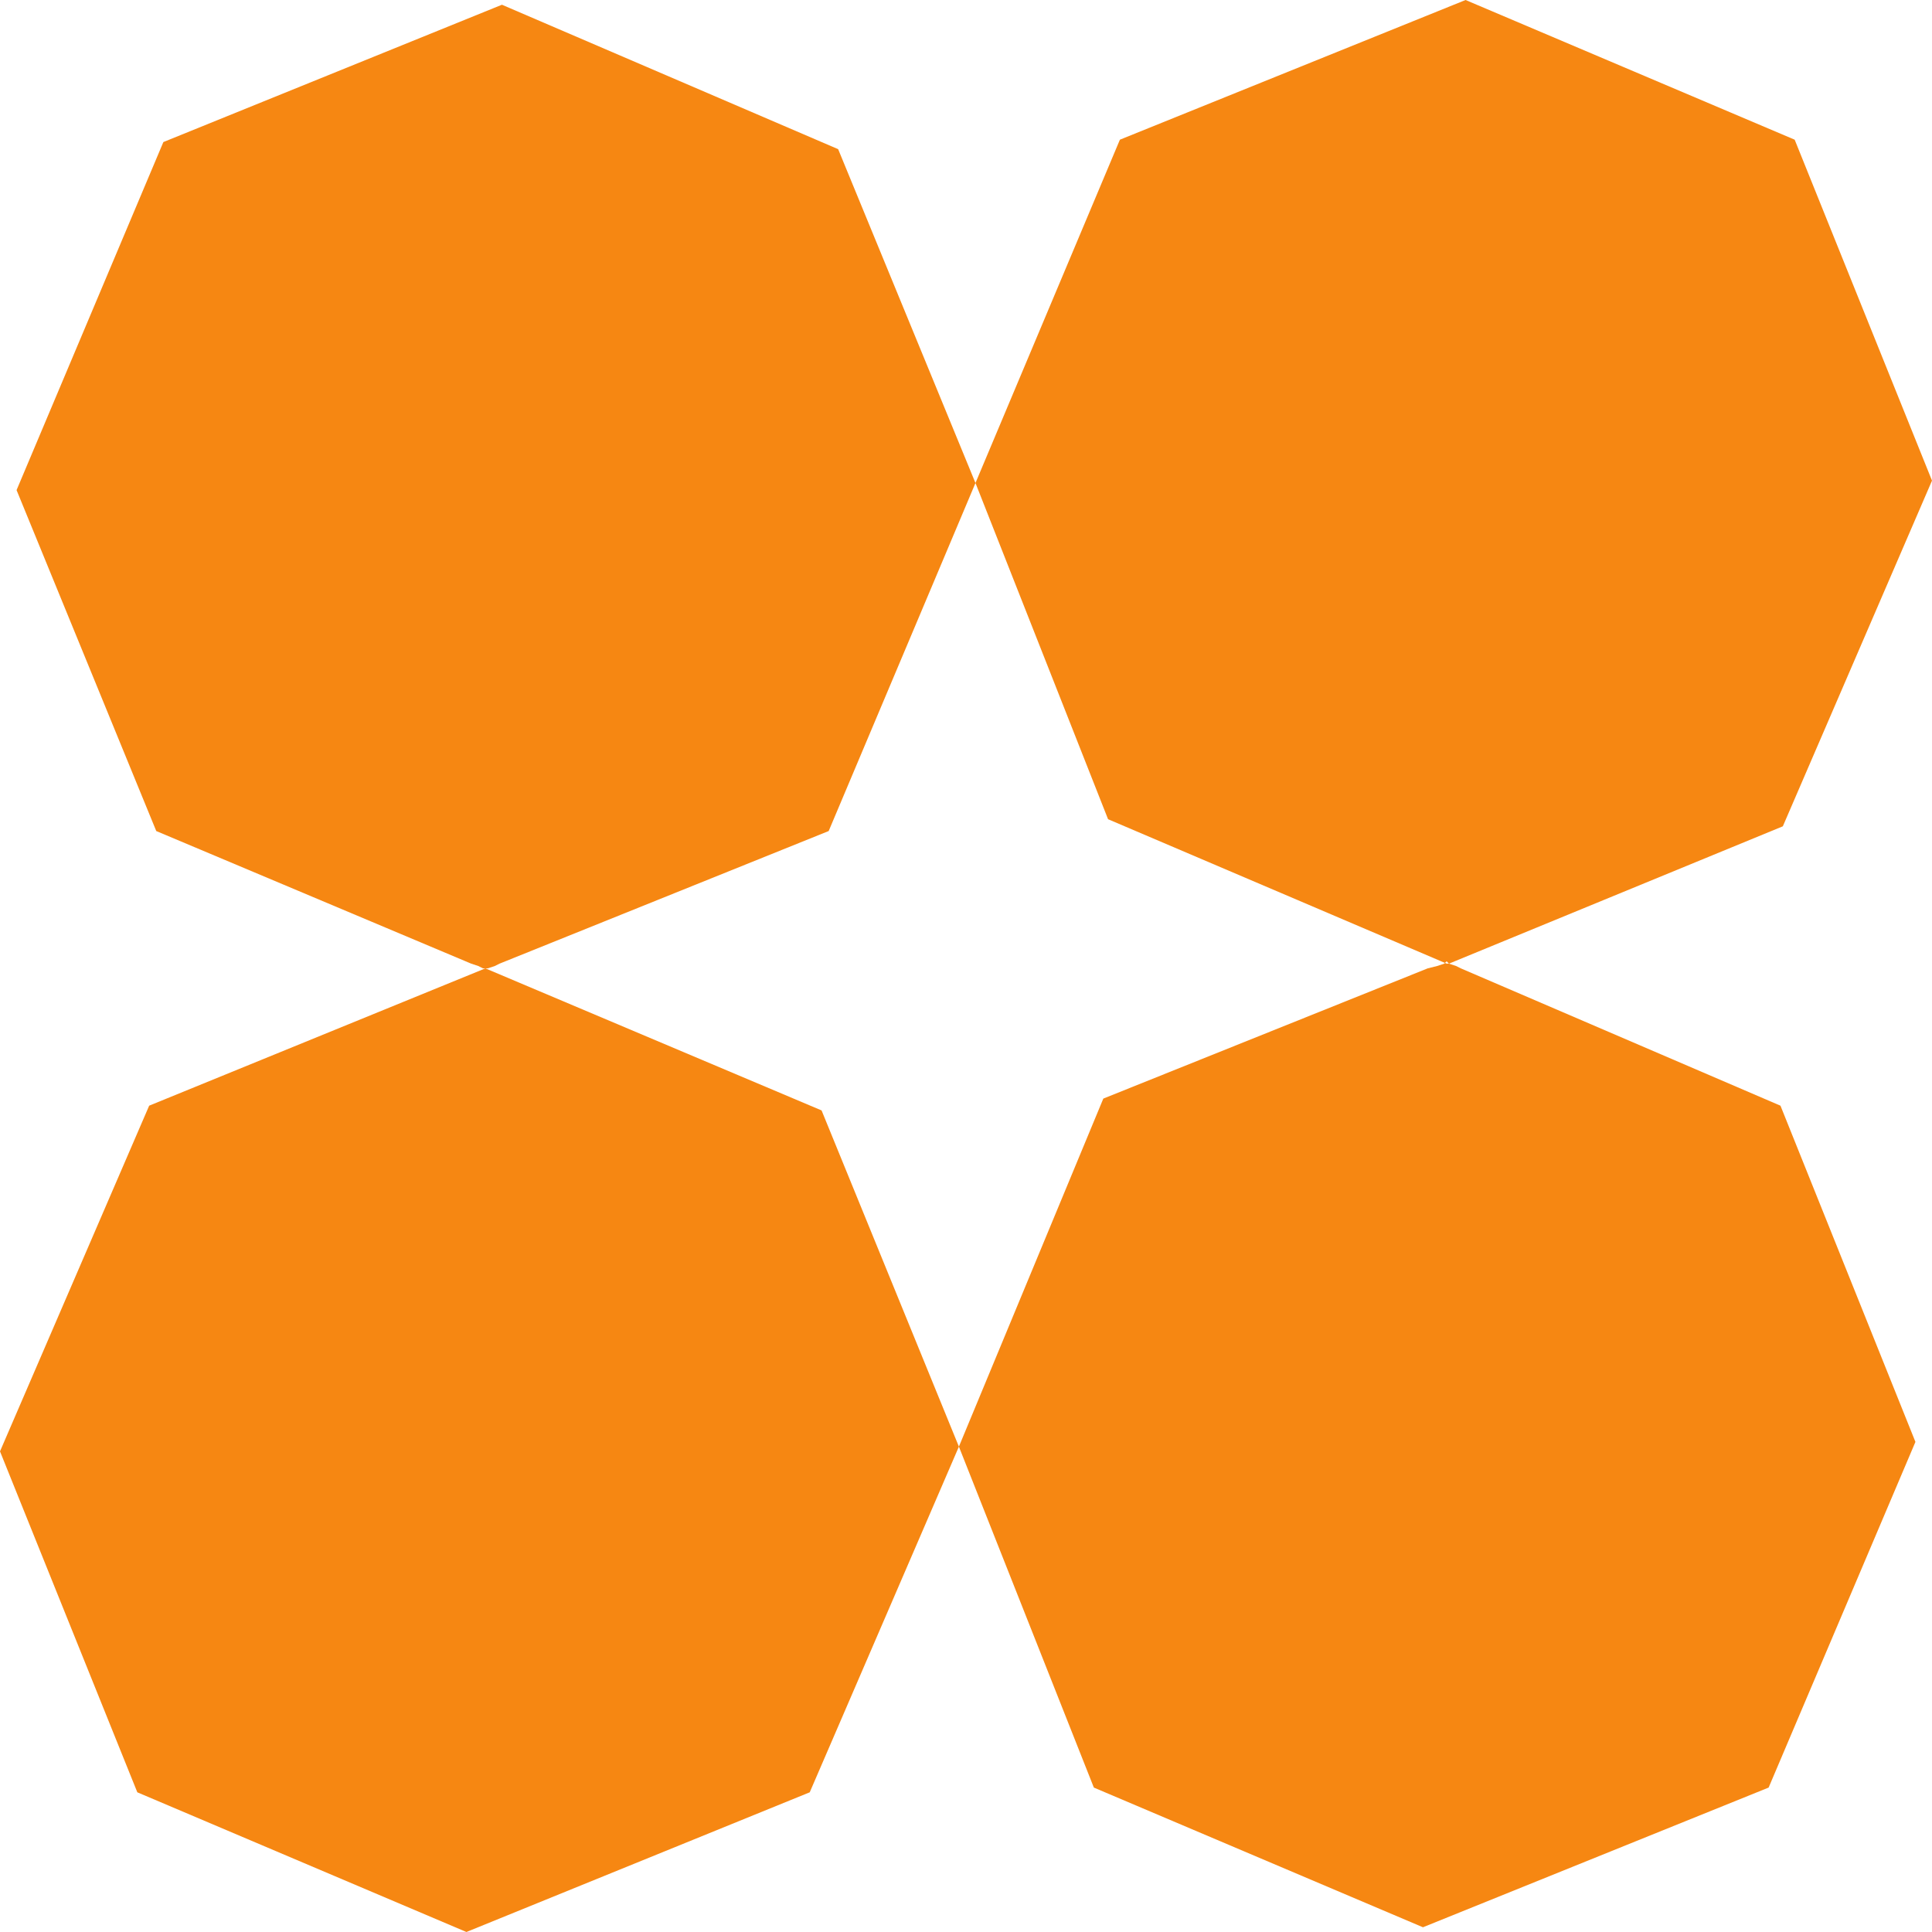 <svg xmlns="http://www.w3.org/2000/svg" width="612" height="612"><path fill="#f68712" fill-rule="evenodd" d="m149.25 305.25-99.75-42-44.25-108L51.75 45 159 1.5l106.5 45.75L309 153l-46.5 110.25-104.25 42h-9m308.25 0 .75-.75.75.75 105.75-43.5L612 152.25l-43.5-108L464.25 0l-109.5 44.25L309 153l42 106.5 107.25 45.75h-.75m-306 .75-2.25-.75h9l-1.5.75h-5.25m303.75 0 2.25-.75h1.5l2.25.75h-6m-302.25.75-1.5-.75h5.25l-2.25.75H153m299.25 0 3-.75h6l1.5.75h-10.5m0 0L349.5 348l-45.75 110.25 42.75 108 104.25 44.25 109.5-44.25 46.5-109.5L564 350.25l-101.25-43.5h-10.5m-405 43.5L0 459.75l43.5 108L147.75 612l108.75-44.25 47.25-109.5-43.5-106.5-106.5-45-106.5 43.5"/></svg>
